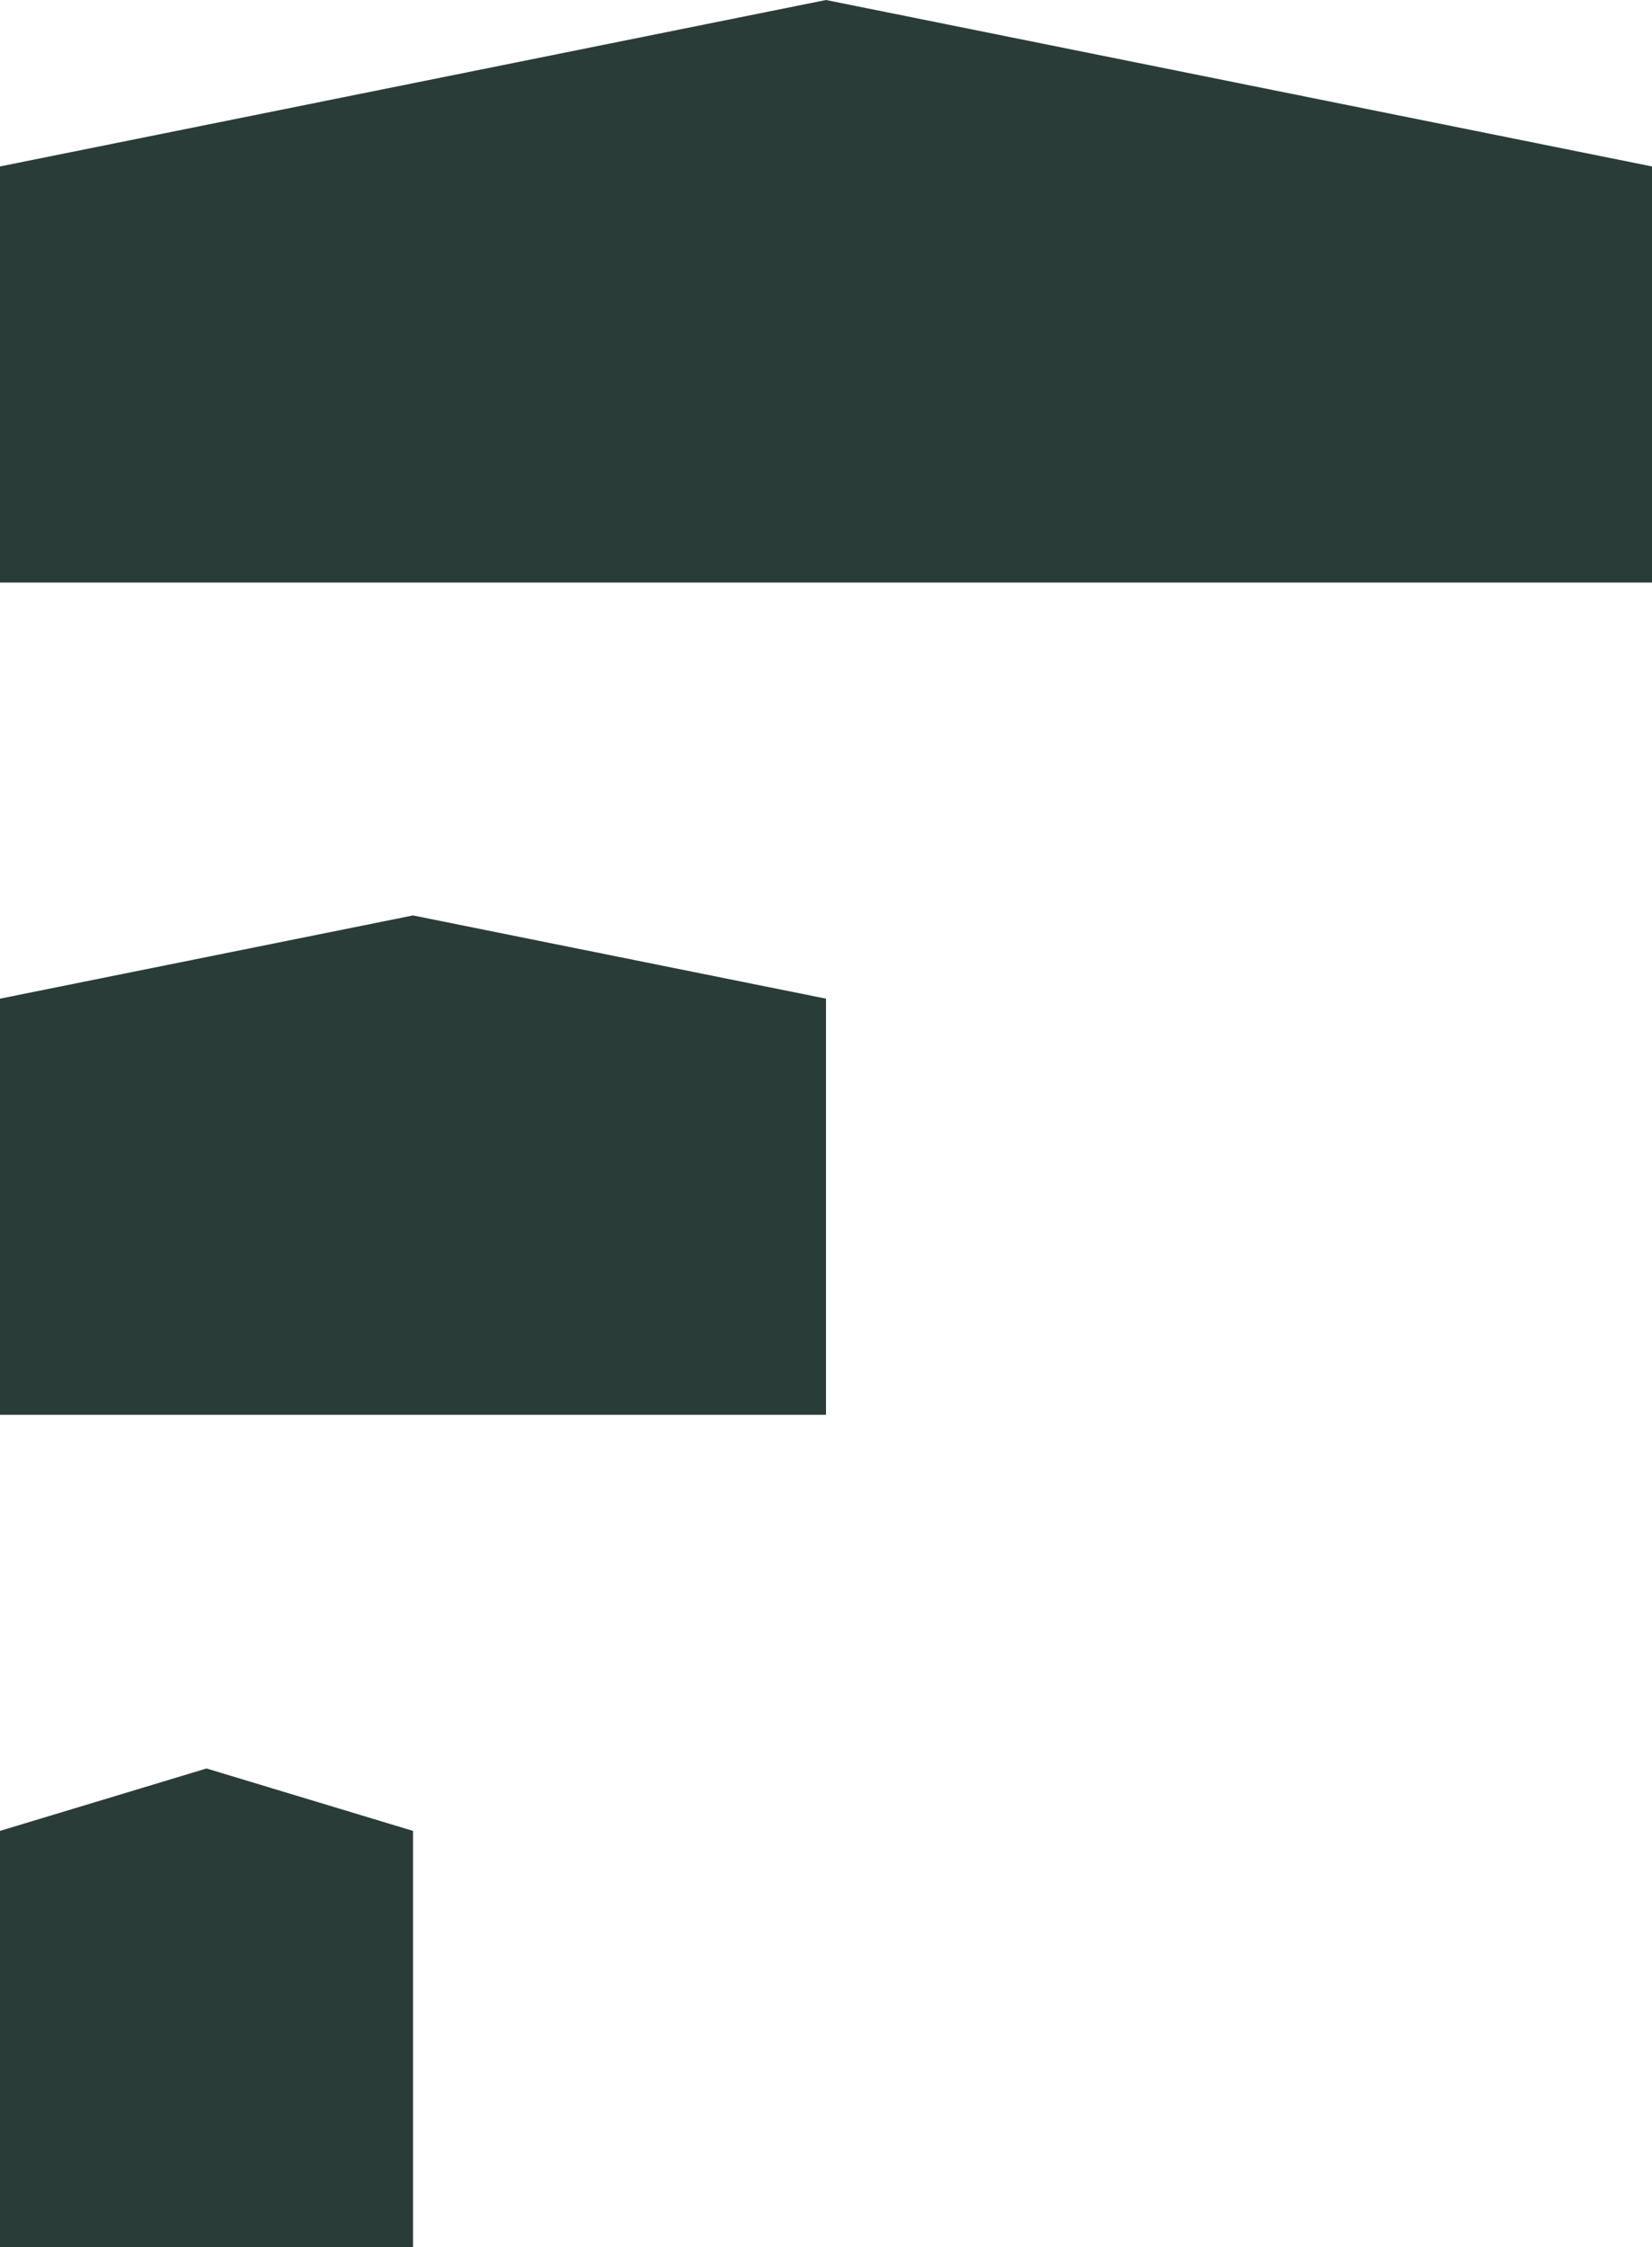 <svg width="100" height="136" viewBox="0 0 100 136" fill="none" xmlns="http://www.w3.org/2000/svg">
<g clip-path="url(#clip0_7_515)">
<path d="M100 10.074L50 0L0 10.074V35.259H100V10.074Z" fill="#2A3C37"/>
<path d="M50 60.444L25 55.407L0 60.444V85.629H50V60.444Z" fill="#2A3C37"/>
<path d="M25 110.815L12.5 107.037L0 110.815V136H25V110.815Z" fill="#2A3C37"/>
</g>
<defs>
<clipPath id="clip0_7_515">
<rect width="100" height="136" fill="white"/>
</clipPath>
</defs>
</svg>
